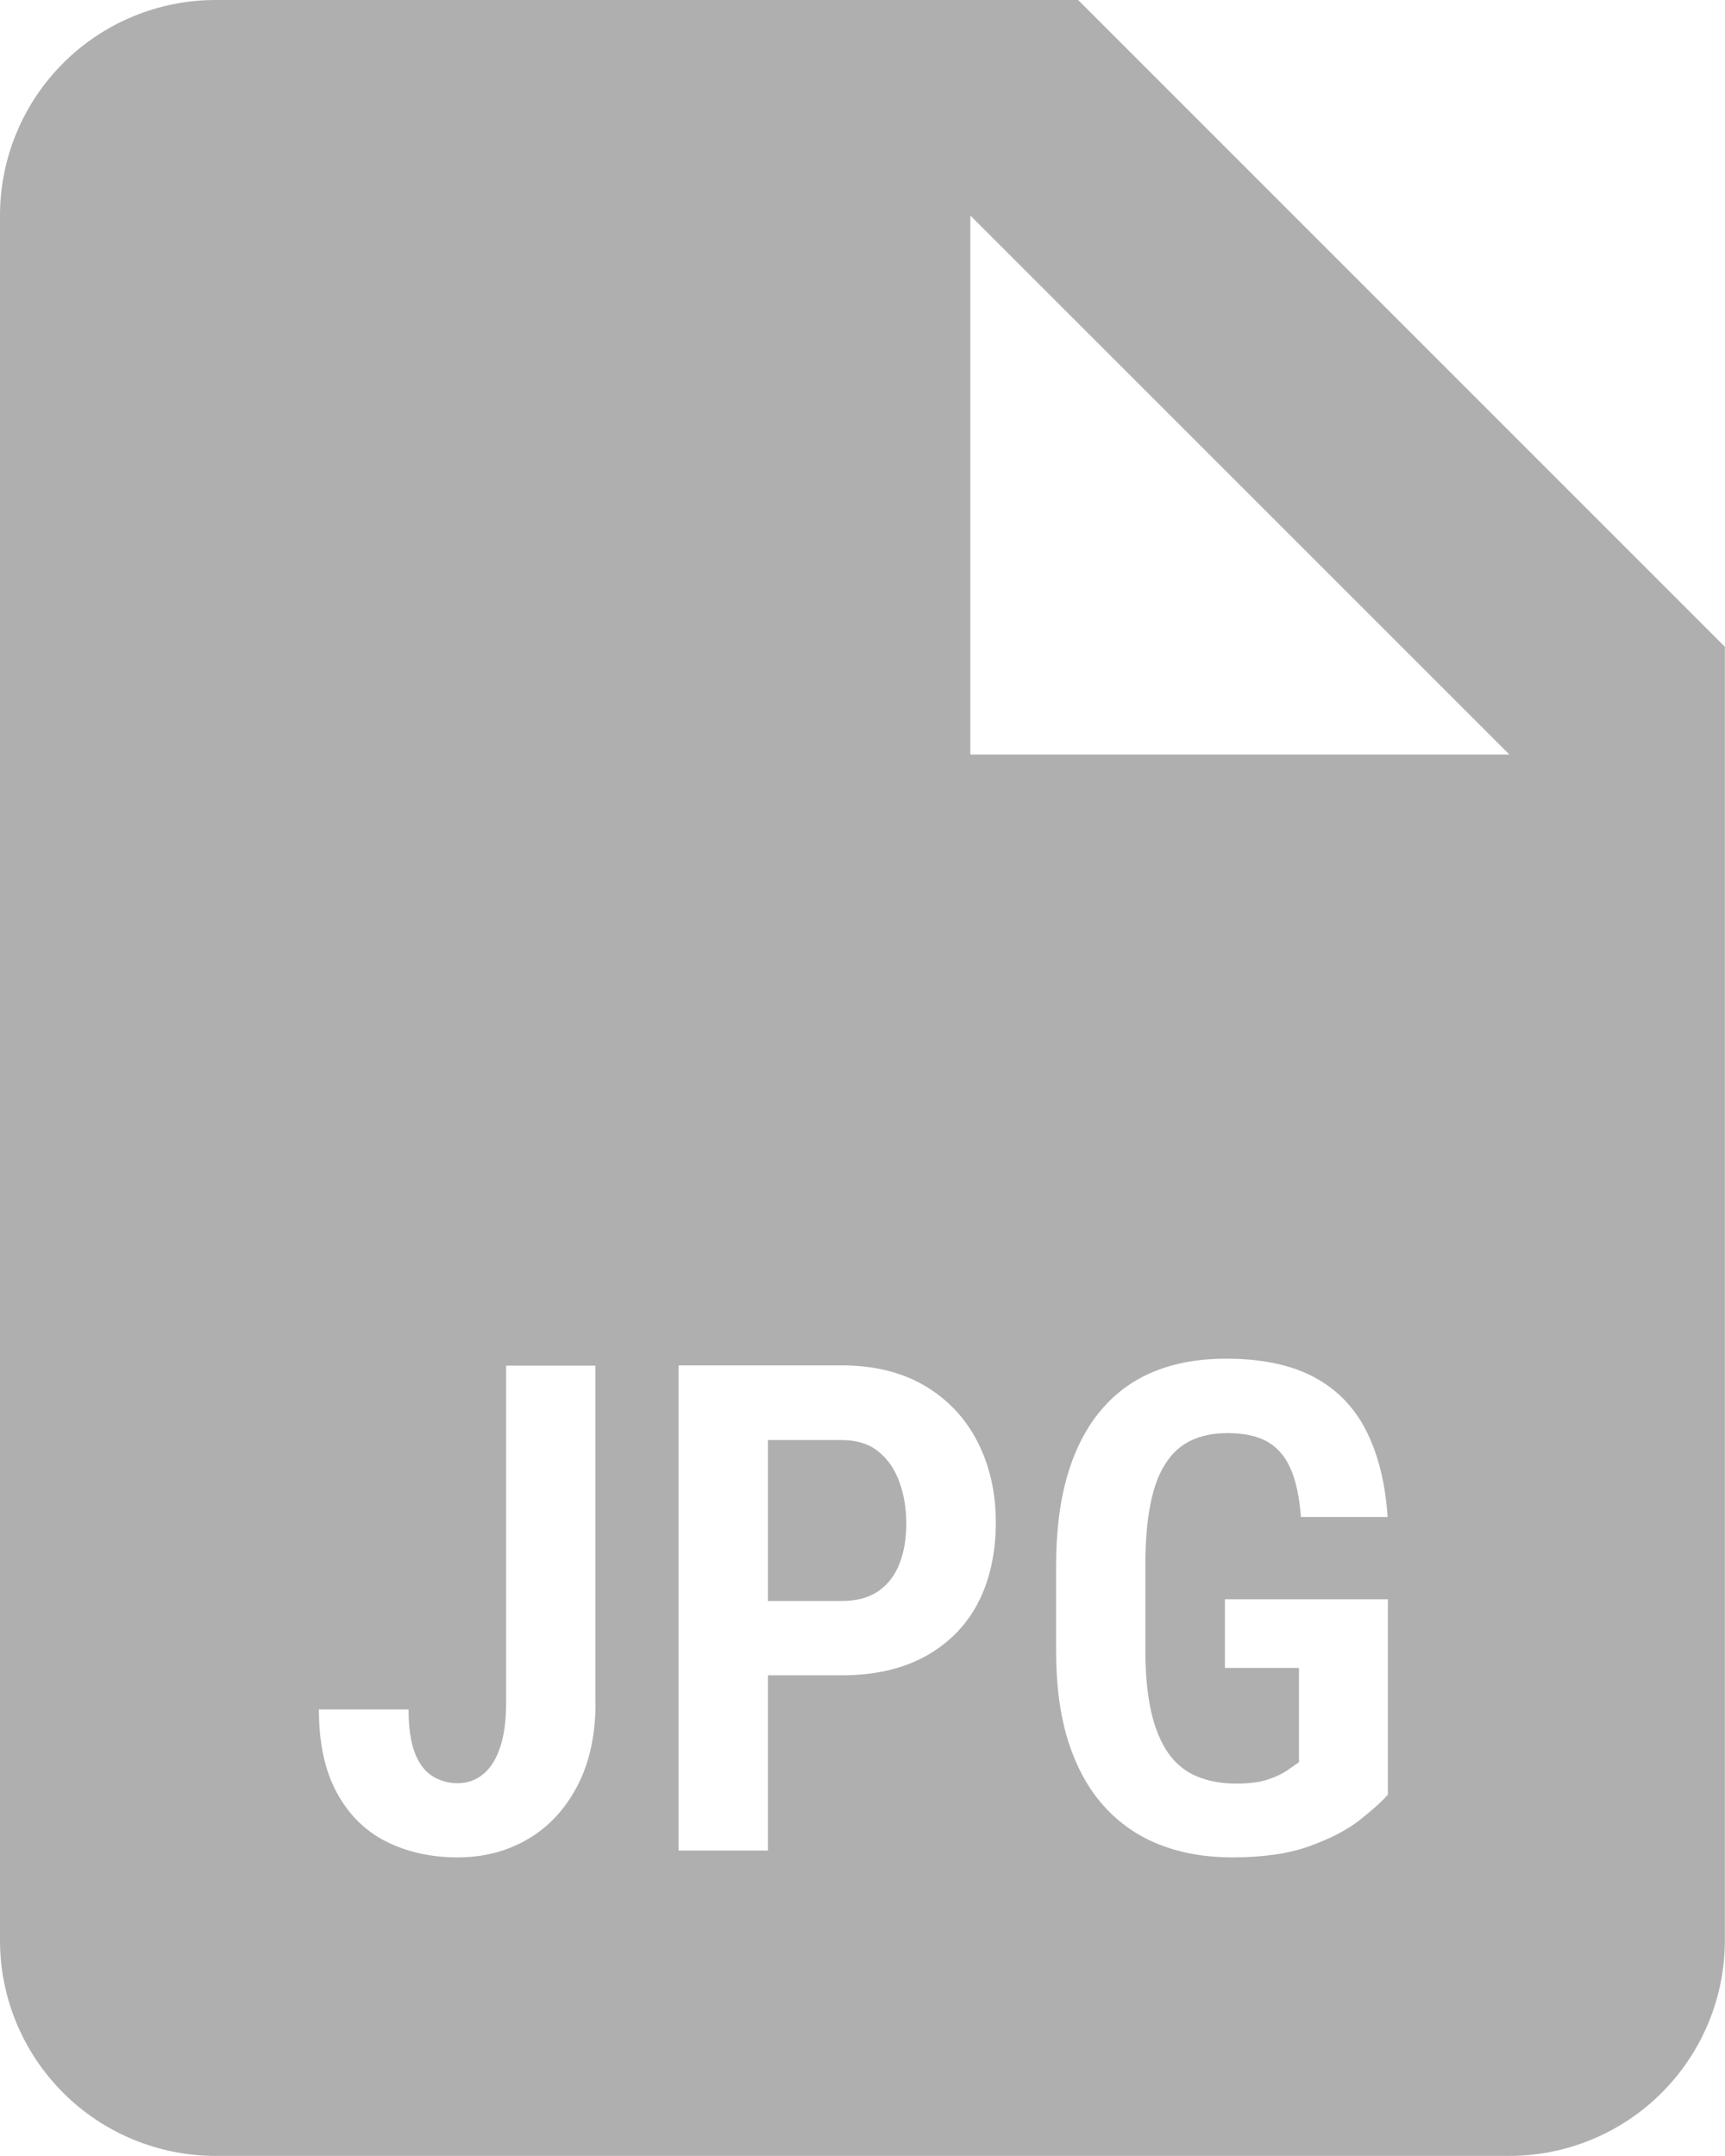 <?xml version="1.0" encoding="UTF-8"?> <svg xmlns="http://www.w3.org/2000/svg" id="_Слой_1" data-name="Слой 1" viewBox="0 0 131.39 164.24"><defs><style> .cls-1 { fill: #afafaf; } </style></defs><path class="cls-1" d="M66.93,110.59c-.72-.59-1.66-.89-2.83-.89h-5.61v12.26h5.61c1.17,0,2.11-.26,2.83-.77s1.25-1.21,1.59-2.09c.34-.88.51-1.9.51-3.05s-.17-2.14-.51-3.11c-.34-.97-.87-1.76-1.59-2.35Z"></path><path class="cls-1" d="M82.12,0H16.42C12.07,0,7.89,1.73,4.81,4.81S0,12.07,0,16.42v131.39c0,4.36,1.73,8.53,4.81,11.61,3.08,3.08,7.26,4.81,11.61,4.81h98.54c4.36,0,8.53-1.73,11.61-4.81,3.08-3.08,4.81-7.26,4.81-11.61V49.27L82.12,0ZM45.36,129.71c0,2.45-.46,4.57-1.38,6.33s-2.17,3.12-3.76,4.05c-1.58.93-3.37,1.4-5.37,1.4s-3.87-.41-5.46-1.22c-1.59-.81-2.84-2.05-3.74-3.72-.91-1.67-1.36-3.78-1.36-6.33h6.83c0,1.37.16,2.47.47,3.29.31.82.76,1.41,1.33,1.78.58.36,1.22.55,1.93.55.76,0,1.42-.24,1.98-.71s.99-1.17,1.28-2.08c.3-.91.44-2.02.44-3.33v-25.69h6.8v25.69ZM74.45,122.19c-.93,1.73-2.27,3.06-4.02,4.01s-3.86,1.42-6.33,1.42h-5.61v13.35h-6.8v-36.96h12.41c2.47,0,4.58.52,6.33,1.55s3.09,2.45,4.02,4.26,1.4,3.87,1.4,6.17-.47,4.47-1.4,6.19ZM105.73,136.69c-.49.56-1.22,1.21-2.18,1.97-.96.75-2.24,1.41-3.82,1.98-1.58.57-3.54.85-5.88.85-2.01,0-3.85-.32-5.5-.96s-3.07-1.62-4.25-2.93c-1.19-1.31-2.09-2.95-2.72-4.91-.63-1.96-.94-4.29-.94-6.98v-6.4c0-2.67.29-5,.88-6.97.58-1.97,1.44-3.62,2.56-4.94,1.12-1.32,2.48-2.3,4.07-2.94s3.4-.96,5.43-.96c2.69,0,4.91.46,6.66,1.38,1.75.92,3.09,2.28,4.01,4.09s1.47,4,1.64,6.59h-6.6c-.12-1.56-.39-2.8-.81-3.73-.42-.93-1.02-1.61-1.79-2.03s-1.76-.63-2.98-.63c-1.08,0-2.02.19-2.81.57-.79.38-1.44.98-1.95,1.79-.52.81-.9,1.86-1.14,3.14-.25,1.28-.37,2.81-.37,4.61v6.45c0,1.81.15,3.36.44,4.65s.73,2.34,1.29,3.15c.57.81,1.29,1.41,2.17,1.78.88.37,1.89.56,3.02.56,1.02,0,1.83-.11,2.44-.32.61-.21,1.09-.44,1.45-.69.35-.25.65-.45.89-.62v-7.18h-5.64v-5.23h12.41v14.9ZM82.12,57.48h-8.21V16.42l41.06,41.06h-32.85Z"></path></svg> 
